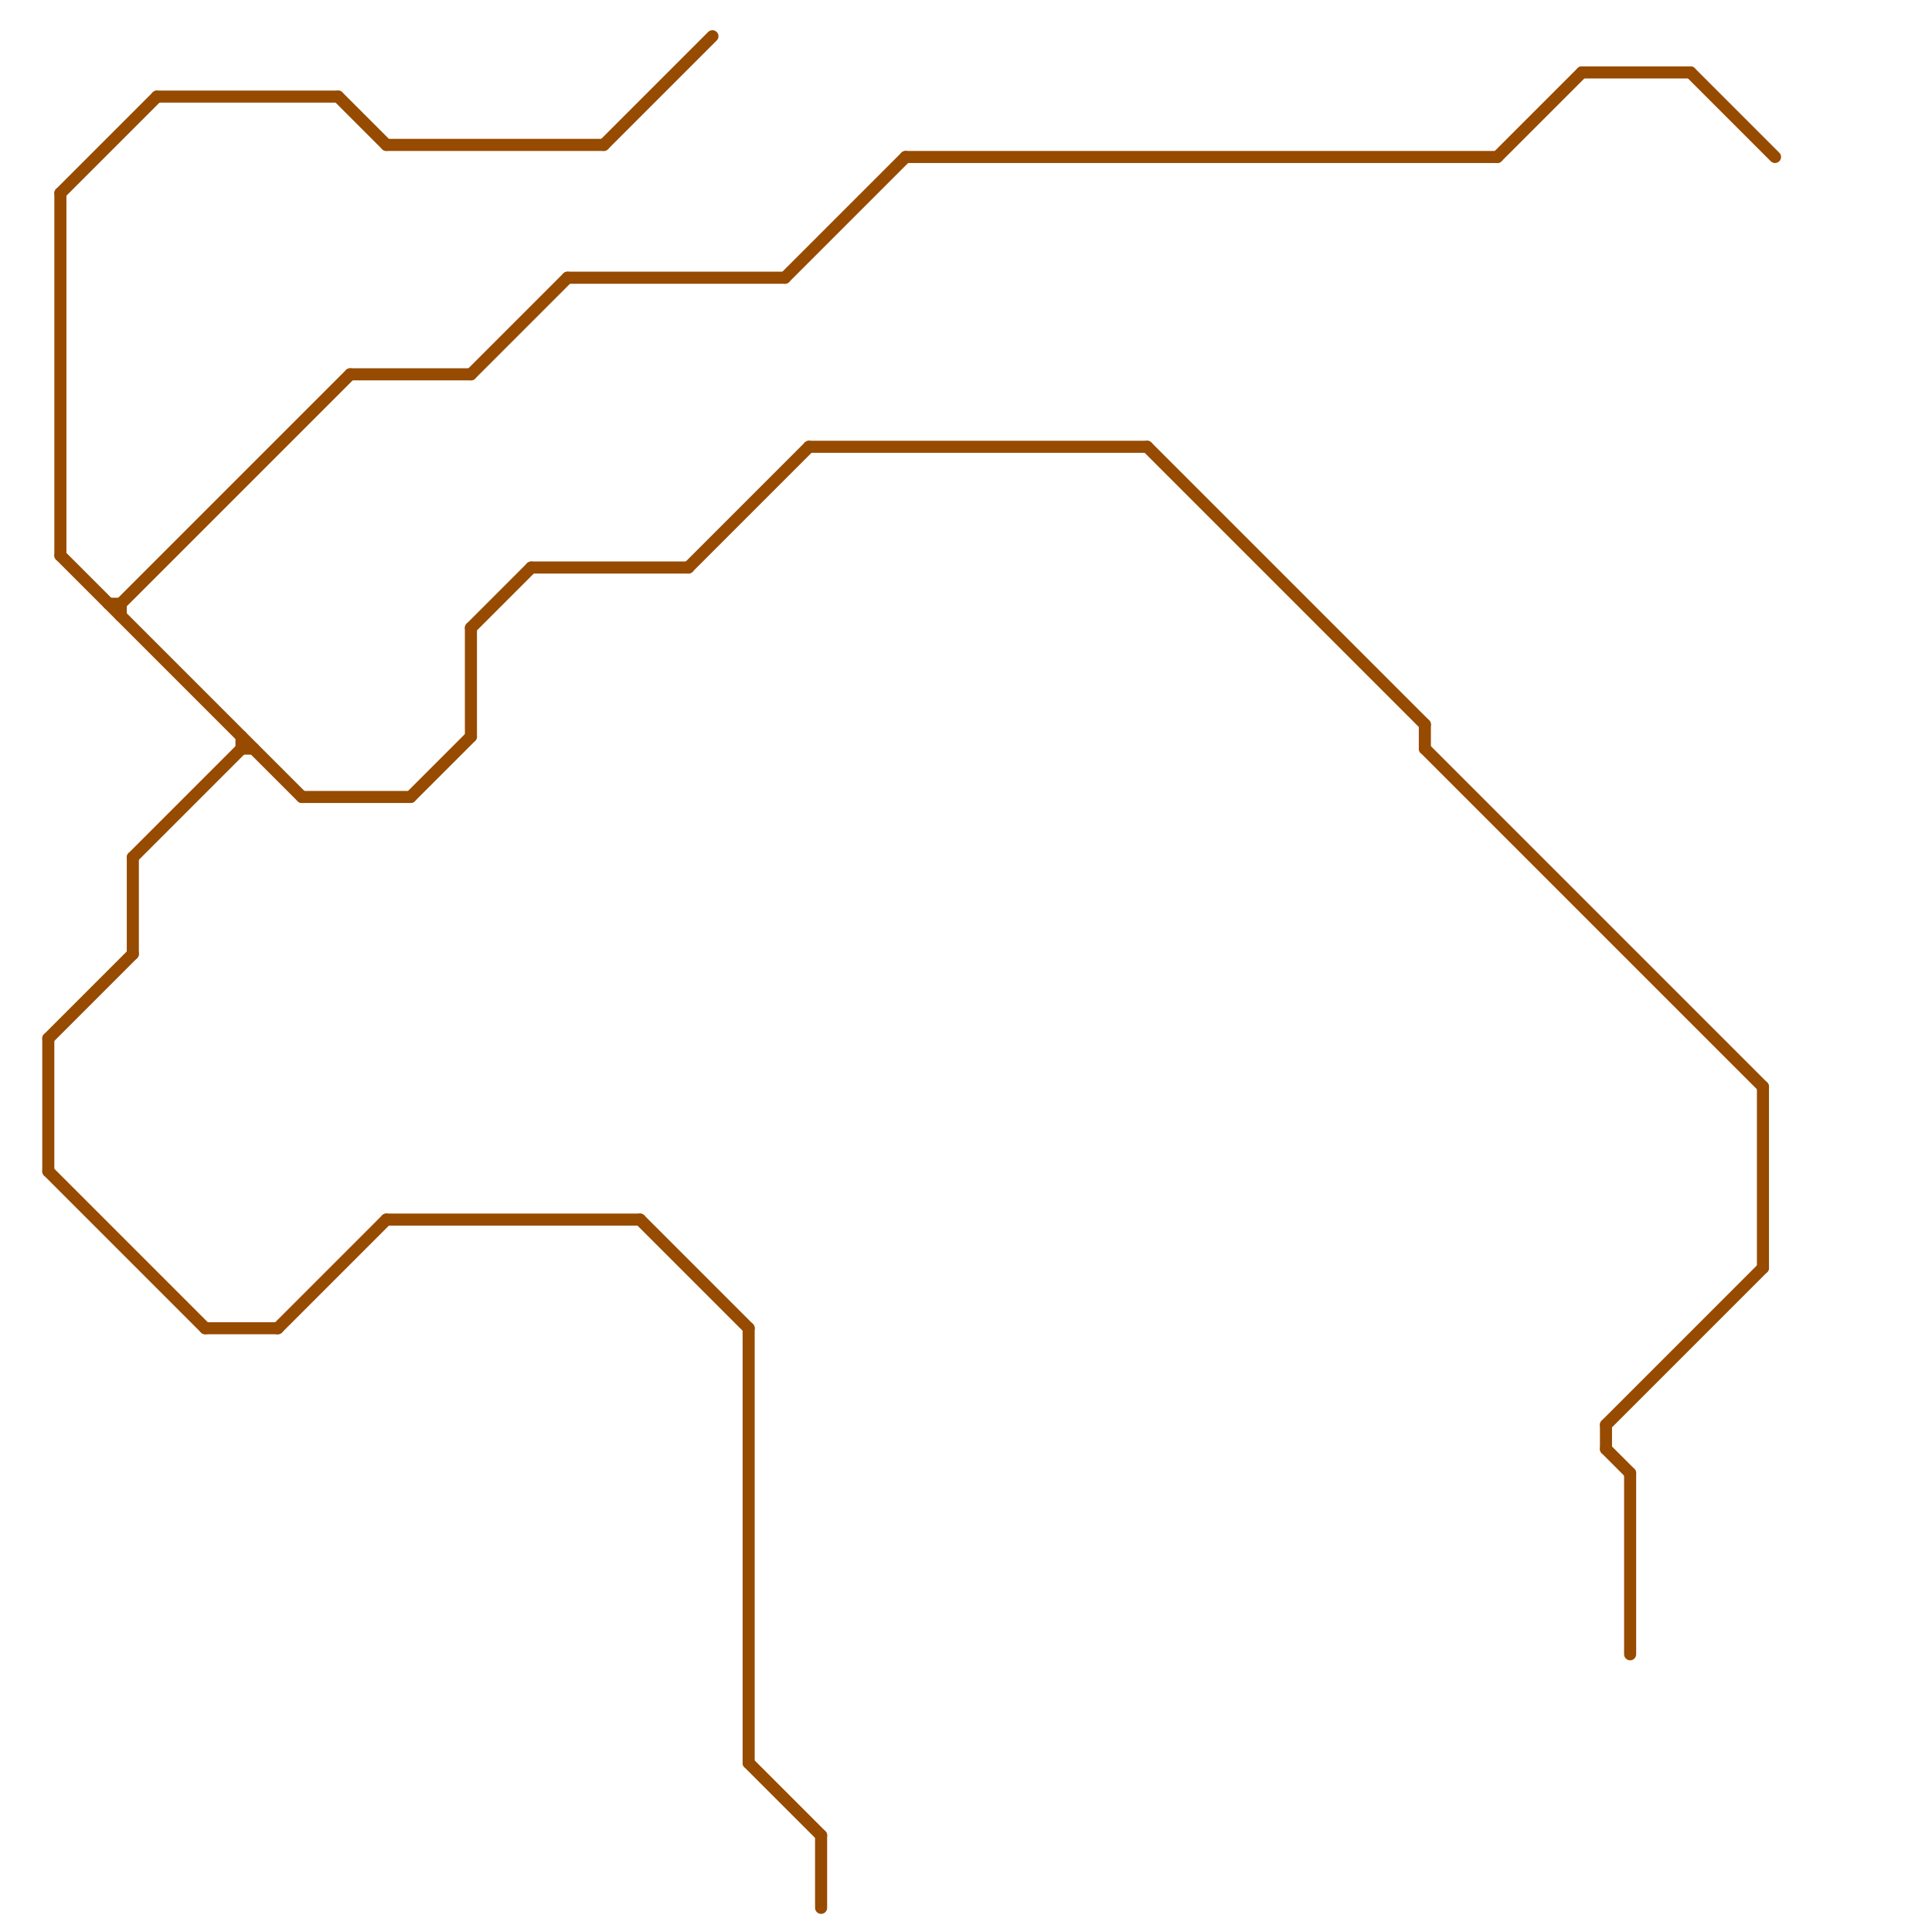 
<svg version="1.1" xmlns="http://www.w3.org/2000/svg" viewBox="0 0 160 160">
<style>text { font: 1px Helvetica; font-weight: 600; white-space: pre; dominant-baseline: central; } line { stroke-width: 1; fill: none; stroke-linecap: round; stroke-linejoin: round; } .c0 { stroke: #964b00 }</style><defs><g id="wm-xf"><circle r="1.2" fill="#000"/><circle r="0.9" fill="#fff"/><circle r="0.6" fill="#000"/><circle r="0.3" fill="#fff"/></g><g id="wm"><circle r="0.6" fill="#000"/><circle r="0.3" fill="#fff"/></g></defs><line class="c0" x1="4" y1="86" x2="4" y2="97"/><line class="c0" x1="34" y1="66" x2="39" y2="61"/><line class="c0" x1="13" y1="8" x2="28" y2="8"/><line class="c0" x1="10" y1="50" x2="10" y2="51"/><line class="c0" x1="133" y1="118" x2="133" y2="120"/><line class="c0" x1="53" y1="101" x2="62" y2="110"/><line class="c0" x1="39" y1="52" x2="39" y2="61"/><line class="c0" x1="32" y1="12" x2="50" y2="12"/><line class="c0" x1="5" y1="16" x2="13" y2="8"/><line class="c0" x1="133" y1="120" x2="135" y2="122"/><line class="c0" x1="29" y1="31" x2="39" y2="31"/><line class="c0" x1="133" y1="118" x2="146" y2="105"/><line class="c0" x1="23" y1="110" x2="32" y2="101"/><line class="c0" x1="65" y1="23" x2="75" y2="13"/><line class="c0" x1="95" y1="37" x2="118" y2="60"/><line class="c0" x1="62" y1="146" x2="68" y2="152"/><line class="c0" x1="5" y1="16" x2="5" y2="46"/><line class="c0" x1="140" y1="6" x2="147" y2="13"/><line class="c0" x1="75" y1="13" x2="124" y2="13"/><line class="c0" x1="135" y1="122" x2="135" y2="137"/><line class="c0" x1="39" y1="52" x2="44" y2="47"/><line class="c0" x1="118" y1="62" x2="146" y2="90"/><line class="c0" x1="32" y1="101" x2="53" y2="101"/><line class="c0" x1="67" y1="37" x2="95" y2="37"/><line class="c0" x1="11" y1="71" x2="11" y2="79"/><line class="c0" x1="44" y1="47" x2="57" y2="47"/><line class="c0" x1="47" y1="23" x2="65" y2="23"/><line class="c0" x1="17" y1="110" x2="23" y2="110"/><line class="c0" x1="20" y1="61" x2="20" y2="62"/><line class="c0" x1="68" y1="152" x2="68" y2="158"/><line class="c0" x1="4" y1="86" x2="11" y2="79"/><line class="c0" x1="4" y1="97" x2="17" y2="110"/><line class="c0" x1="131" y1="6" x2="140" y2="6"/><line class="c0" x1="62" y1="110" x2="62" y2="146"/><line class="c0" x1="11" y1="71" x2="20" y2="62"/><line class="c0" x1="57" y1="47" x2="67" y2="37"/><line class="c0" x1="39" y1="31" x2="47" y2="23"/><line class="c0" x1="28" y1="8" x2="32" y2="12"/><line class="c0" x1="9" y1="50" x2="10" y2="50"/><line class="c0" x1="118" y1="60" x2="118" y2="62"/><line class="c0" x1="50" y1="12" x2="59" y2="3"/><line class="c0" x1="20" y1="62" x2="21" y2="62"/><line class="c0" x1="146" y1="90" x2="146" y2="105"/><line class="c0" x1="25" y1="66" x2="34" y2="66"/><line class="c0" x1="5" y1="46" x2="25" y2="66"/><line class="c0" x1="10" y1="50" x2="29" y2="31"/><line class="c0" x1="124" y1="13" x2="131" y2="6"/>
</svg>
